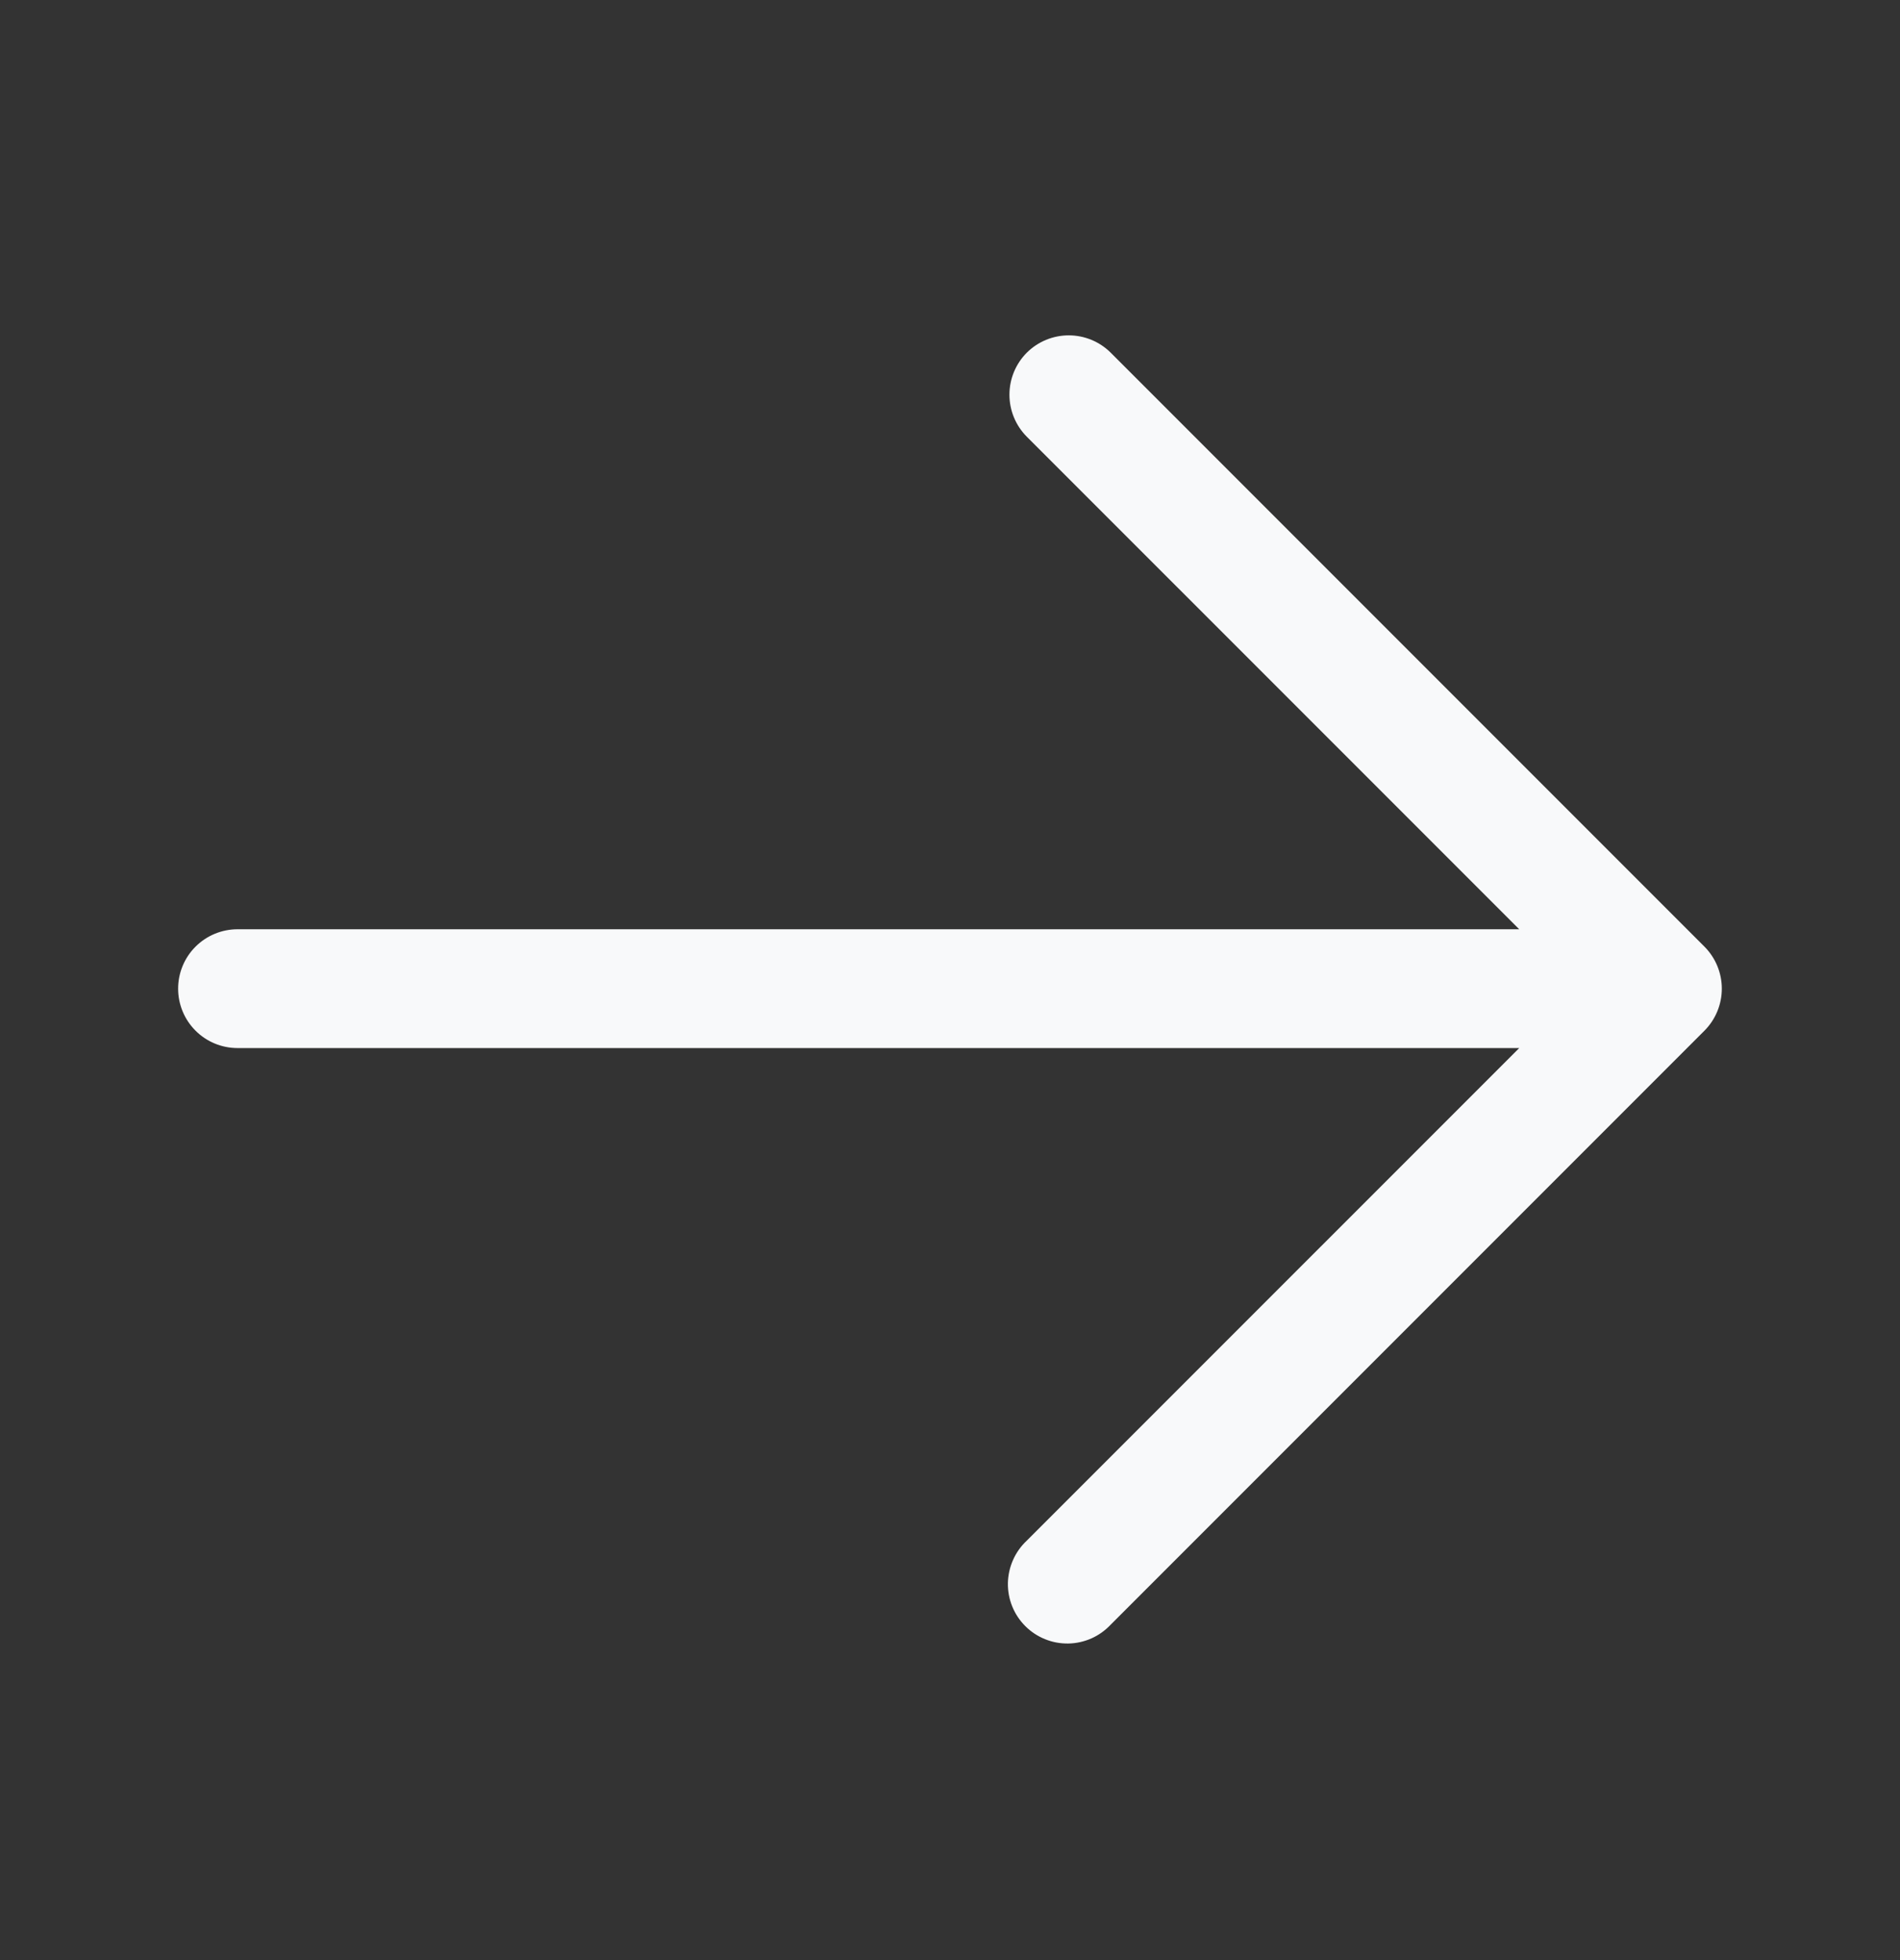 <svg width="32" height="33" viewBox="0 0 32 33" fill="none" xmlns="http://www.w3.org/2000/svg">
<rect x="0" y="0" width="32" height="33" fill="#333333" stroke="none"/>
<path fill-rule="evenodd" clip-rule="evenodd" d="M17.293 5.938C17.481 5.751 17.735 5.646 18 5.646C18.265 5.646 18.519 5.751 18.707 5.938L28.707 15.938C28.894 16.126 28.999 16.38 28.999 16.645C28.999 16.91 28.894 17.164 28.707 17.352L18.707 27.352C18.615 27.45 18.505 27.529 18.382 27.584C18.259 27.638 18.127 27.668 17.993 27.67C17.858 27.672 17.725 27.648 17.601 27.597C17.476 27.547 17.363 27.472 17.268 27.377C17.173 27.282 17.098 27.169 17.048 27.045C16.997 26.92 16.973 26.787 16.975 26.652C16.978 26.518 17.007 26.386 17.062 26.263C17.116 26.14 17.195 26.03 17.293 25.938L25.587 17.645H4C3.735 17.645 3.48 17.54 3.293 17.352C3.105 17.165 3 16.91 3 16.645C3 16.38 3.105 16.125 3.293 15.938C3.48 15.751 3.735 15.645 4 15.645H25.587L17.293 7.352C17.106 7.164 17.001 6.91 17.001 6.645C17.001 6.38 17.106 6.126 17.293 5.938Z" fill="#F8F9FA"/>
</svg>
